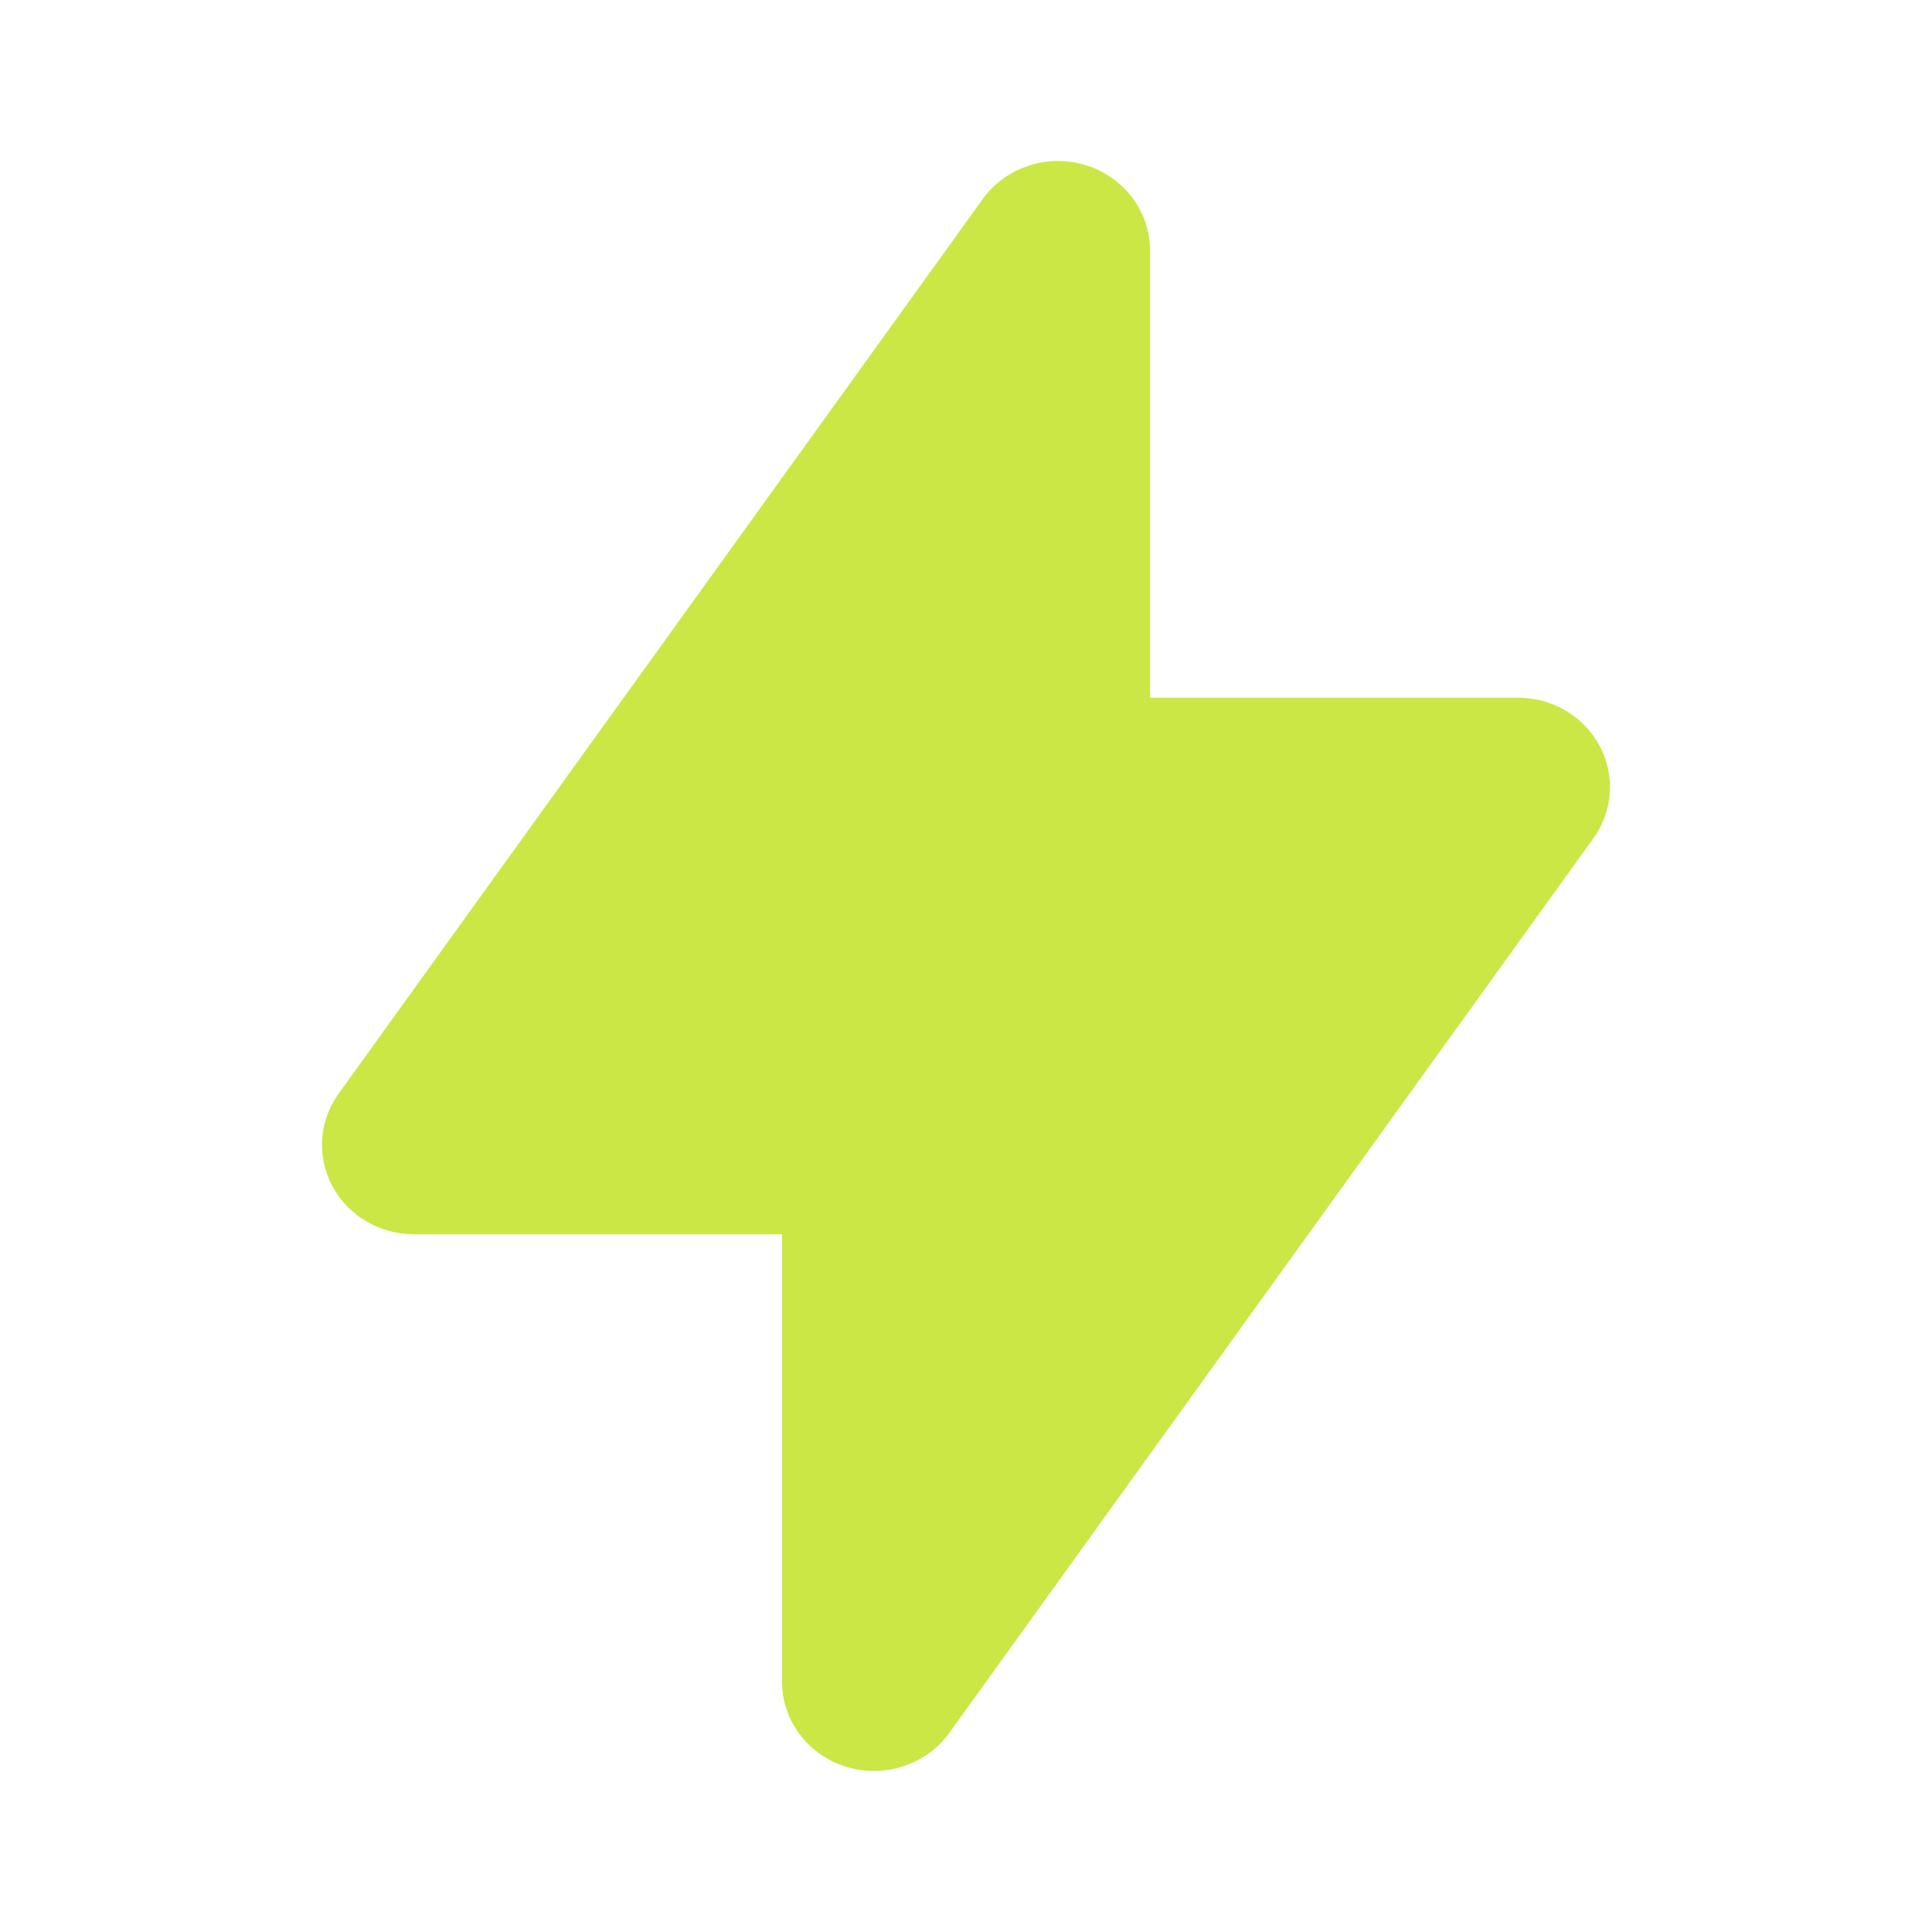<?xml version="1.0" encoding="UTF-8"?> <svg xmlns="http://www.w3.org/2000/svg" width="24" height="24" viewBox="0 0 24 24" fill="none"><path fill-rule="evenodd" clip-rule="evenodd" d="M13.486 2.051C13.962 2.197 14.286 2.626 14.286 3.111V8.667L18.857 8.667C19.283 8.667 19.674 8.897 19.871 9.265C20.068 9.632 20.038 10.076 19.793 10.415L11.793 21.526C11.507 21.923 10.989 22.094 10.514 21.948C10.038 21.803 9.714 21.374 9.714 20.889L9.714 15.333H5.143C4.717 15.333 4.326 15.103 4.129 14.735C3.932 14.368 3.962 13.924 4.207 13.585L12.207 2.474C12.493 2.077 13.011 1.906 13.486 2.051Z" fill="#CAE746"></path></svg> 